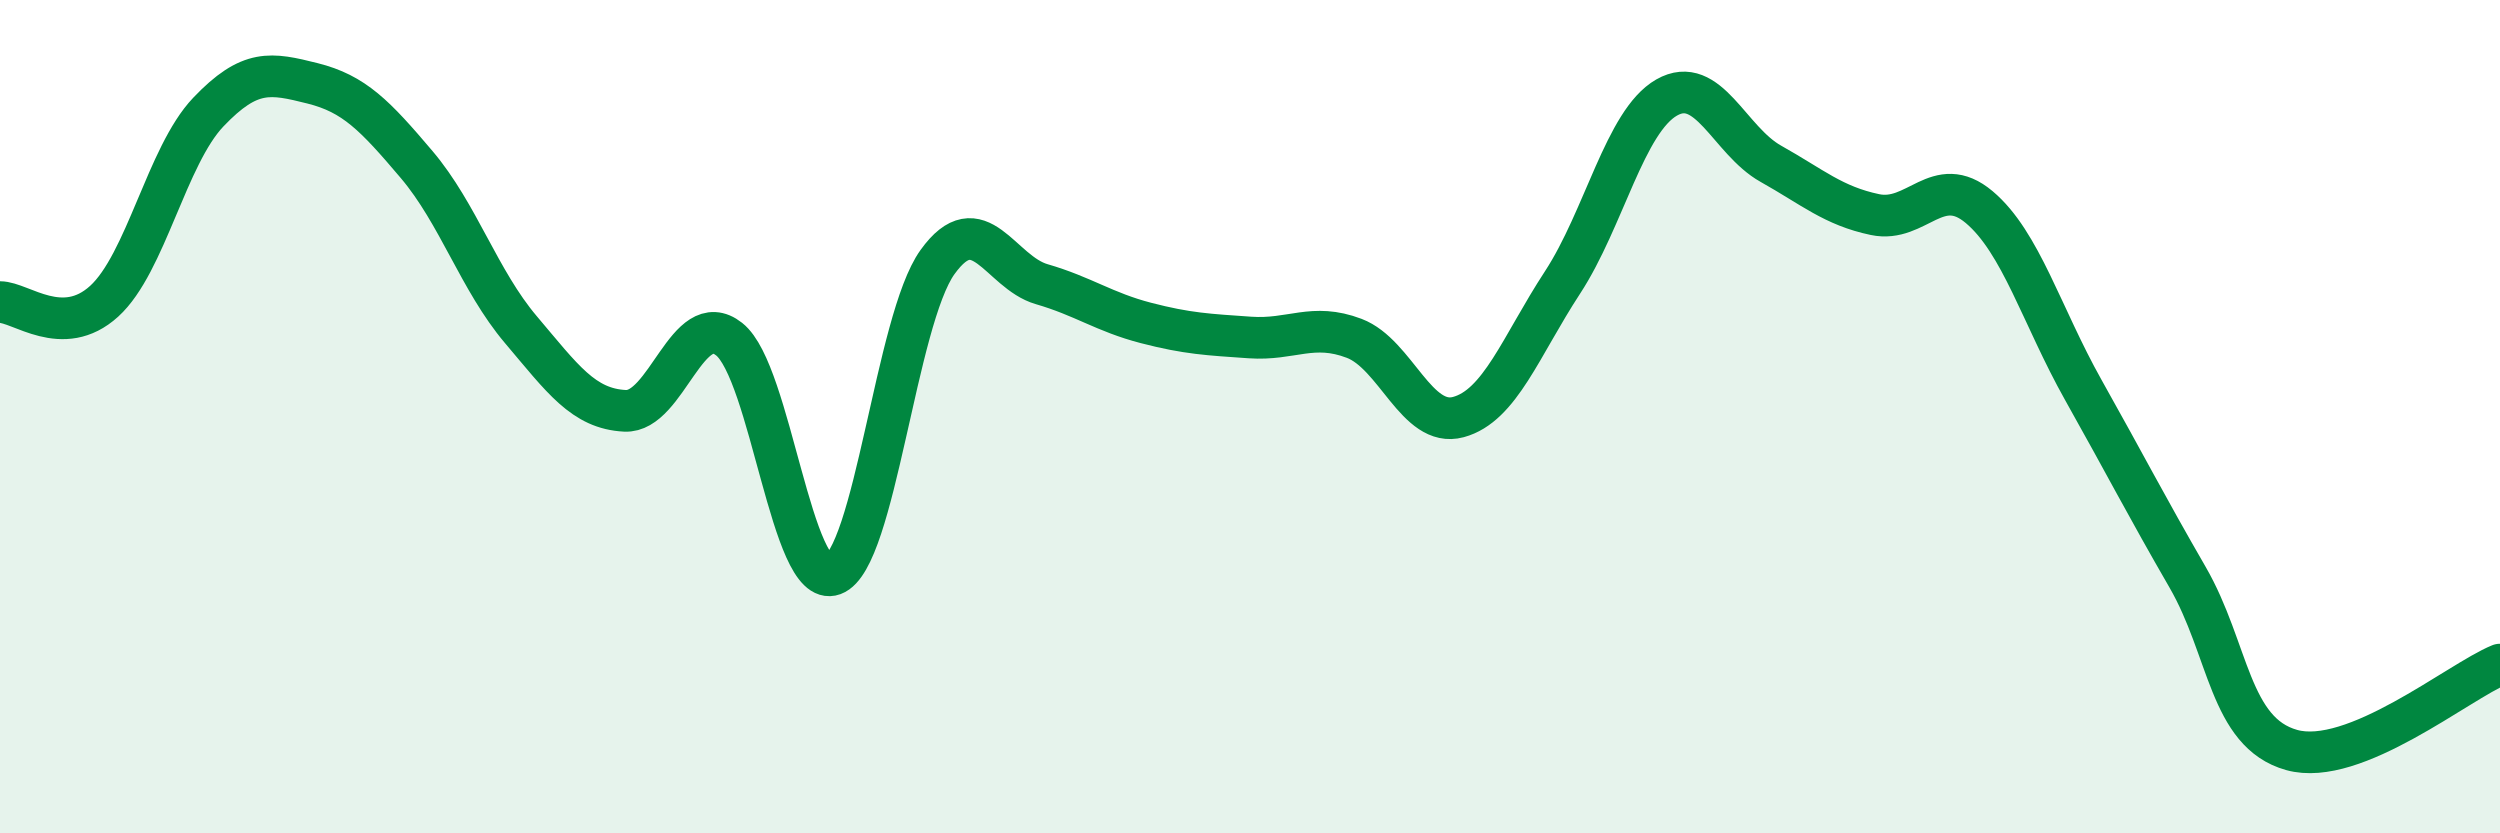 
    <svg width="60" height="20" viewBox="0 0 60 20" xmlns="http://www.w3.org/2000/svg">
      <path
        d="M 0,7.25 C 0.5,7.25 1.5,8.14 2.5,7.23 C 3.5,6.32 4,3.74 5,2.69 C 6,1.64 6.5,1.75 7.5,2 C 8.5,2.25 9,2.77 10,3.95 C 11,5.13 11.5,6.73 12.5,7.91 C 13.5,9.09 14,9.81 15,9.86 C 16,9.91 16.5,7.35 17.5,8.14 C 18.5,8.93 19,14.16 20,13.79 C 21,13.42 21.5,7.68 22.5,6.29 C 23.5,4.9 24,6.53 25,6.82 C 26,7.11 26.5,7.49 27.5,7.75 C 28.5,8.01 29,8.03 30,8.1 C 31,8.17 31.5,7.74 32.5,8.12 C 33.5,8.5 34,10.28 35,10.01 C 36,9.74 36.5,8.31 37.5,6.78 C 38.5,5.25 39,2.91 40,2.34 C 41,1.77 41.5,3.37 42.5,3.93 C 43.5,4.49 44,4.94 45,5.15 C 46,5.36 46.5,4.13 47.5,4.97 C 48.5,5.81 49,7.58 50,9.36 C 51,11.14 51.5,12.12 52.5,13.85 C 53.5,15.58 53.5,17.58 55,18 C 56.5,18.42 59,16.36 60,15.95L60 20L0 20Z"
        fill="#008740"
        opacity="0.1"
        stroke-linecap="round"
        stroke-linejoin="round"
      />
      <path
        d="M 0,7.25 C 0.5,7.25 1.5,8.14 2.5,7.23 C 3.5,6.32 4,3.74 5,2.69 C 6,1.64 6.5,1.75 7.5,2 C 8.5,2.25 9,2.77 10,3.95 C 11,5.13 11.5,6.73 12.5,7.91 C 13.5,9.09 14,9.81 15,9.86 C 16,9.91 16.5,7.35 17.5,8.14 C 18.5,8.93 19,14.16 20,13.79 C 21,13.42 21.5,7.68 22.5,6.29 C 23.5,4.9 24,6.53 25,6.82 C 26,7.11 26.5,7.49 27.5,7.75 C 28.5,8.01 29,8.03 30,8.1 C 31,8.17 31.5,7.74 32.5,8.12 C 33.5,8.5 34,10.28 35,10.01 C 36,9.74 36.5,8.31 37.5,6.78 C 38.5,5.25 39,2.91 40,2.34 C 41,1.77 41.5,3.37 42.5,3.93 C 43.5,4.49 44,4.94 45,5.15 C 46,5.36 46.5,4.13 47.5,4.97 C 48.5,5.81 49,7.58 50,9.36 C 51,11.14 51.5,12.12 52.5,13.85 C 53.5,15.58 53.5,17.58 55,18 C 56.5,18.42 59,16.36 60,15.95"
        stroke="#008740"
        stroke-width="1"
        fill="none"
        stroke-linecap="round"
        stroke-linejoin="round"
      />
    </svg>
  